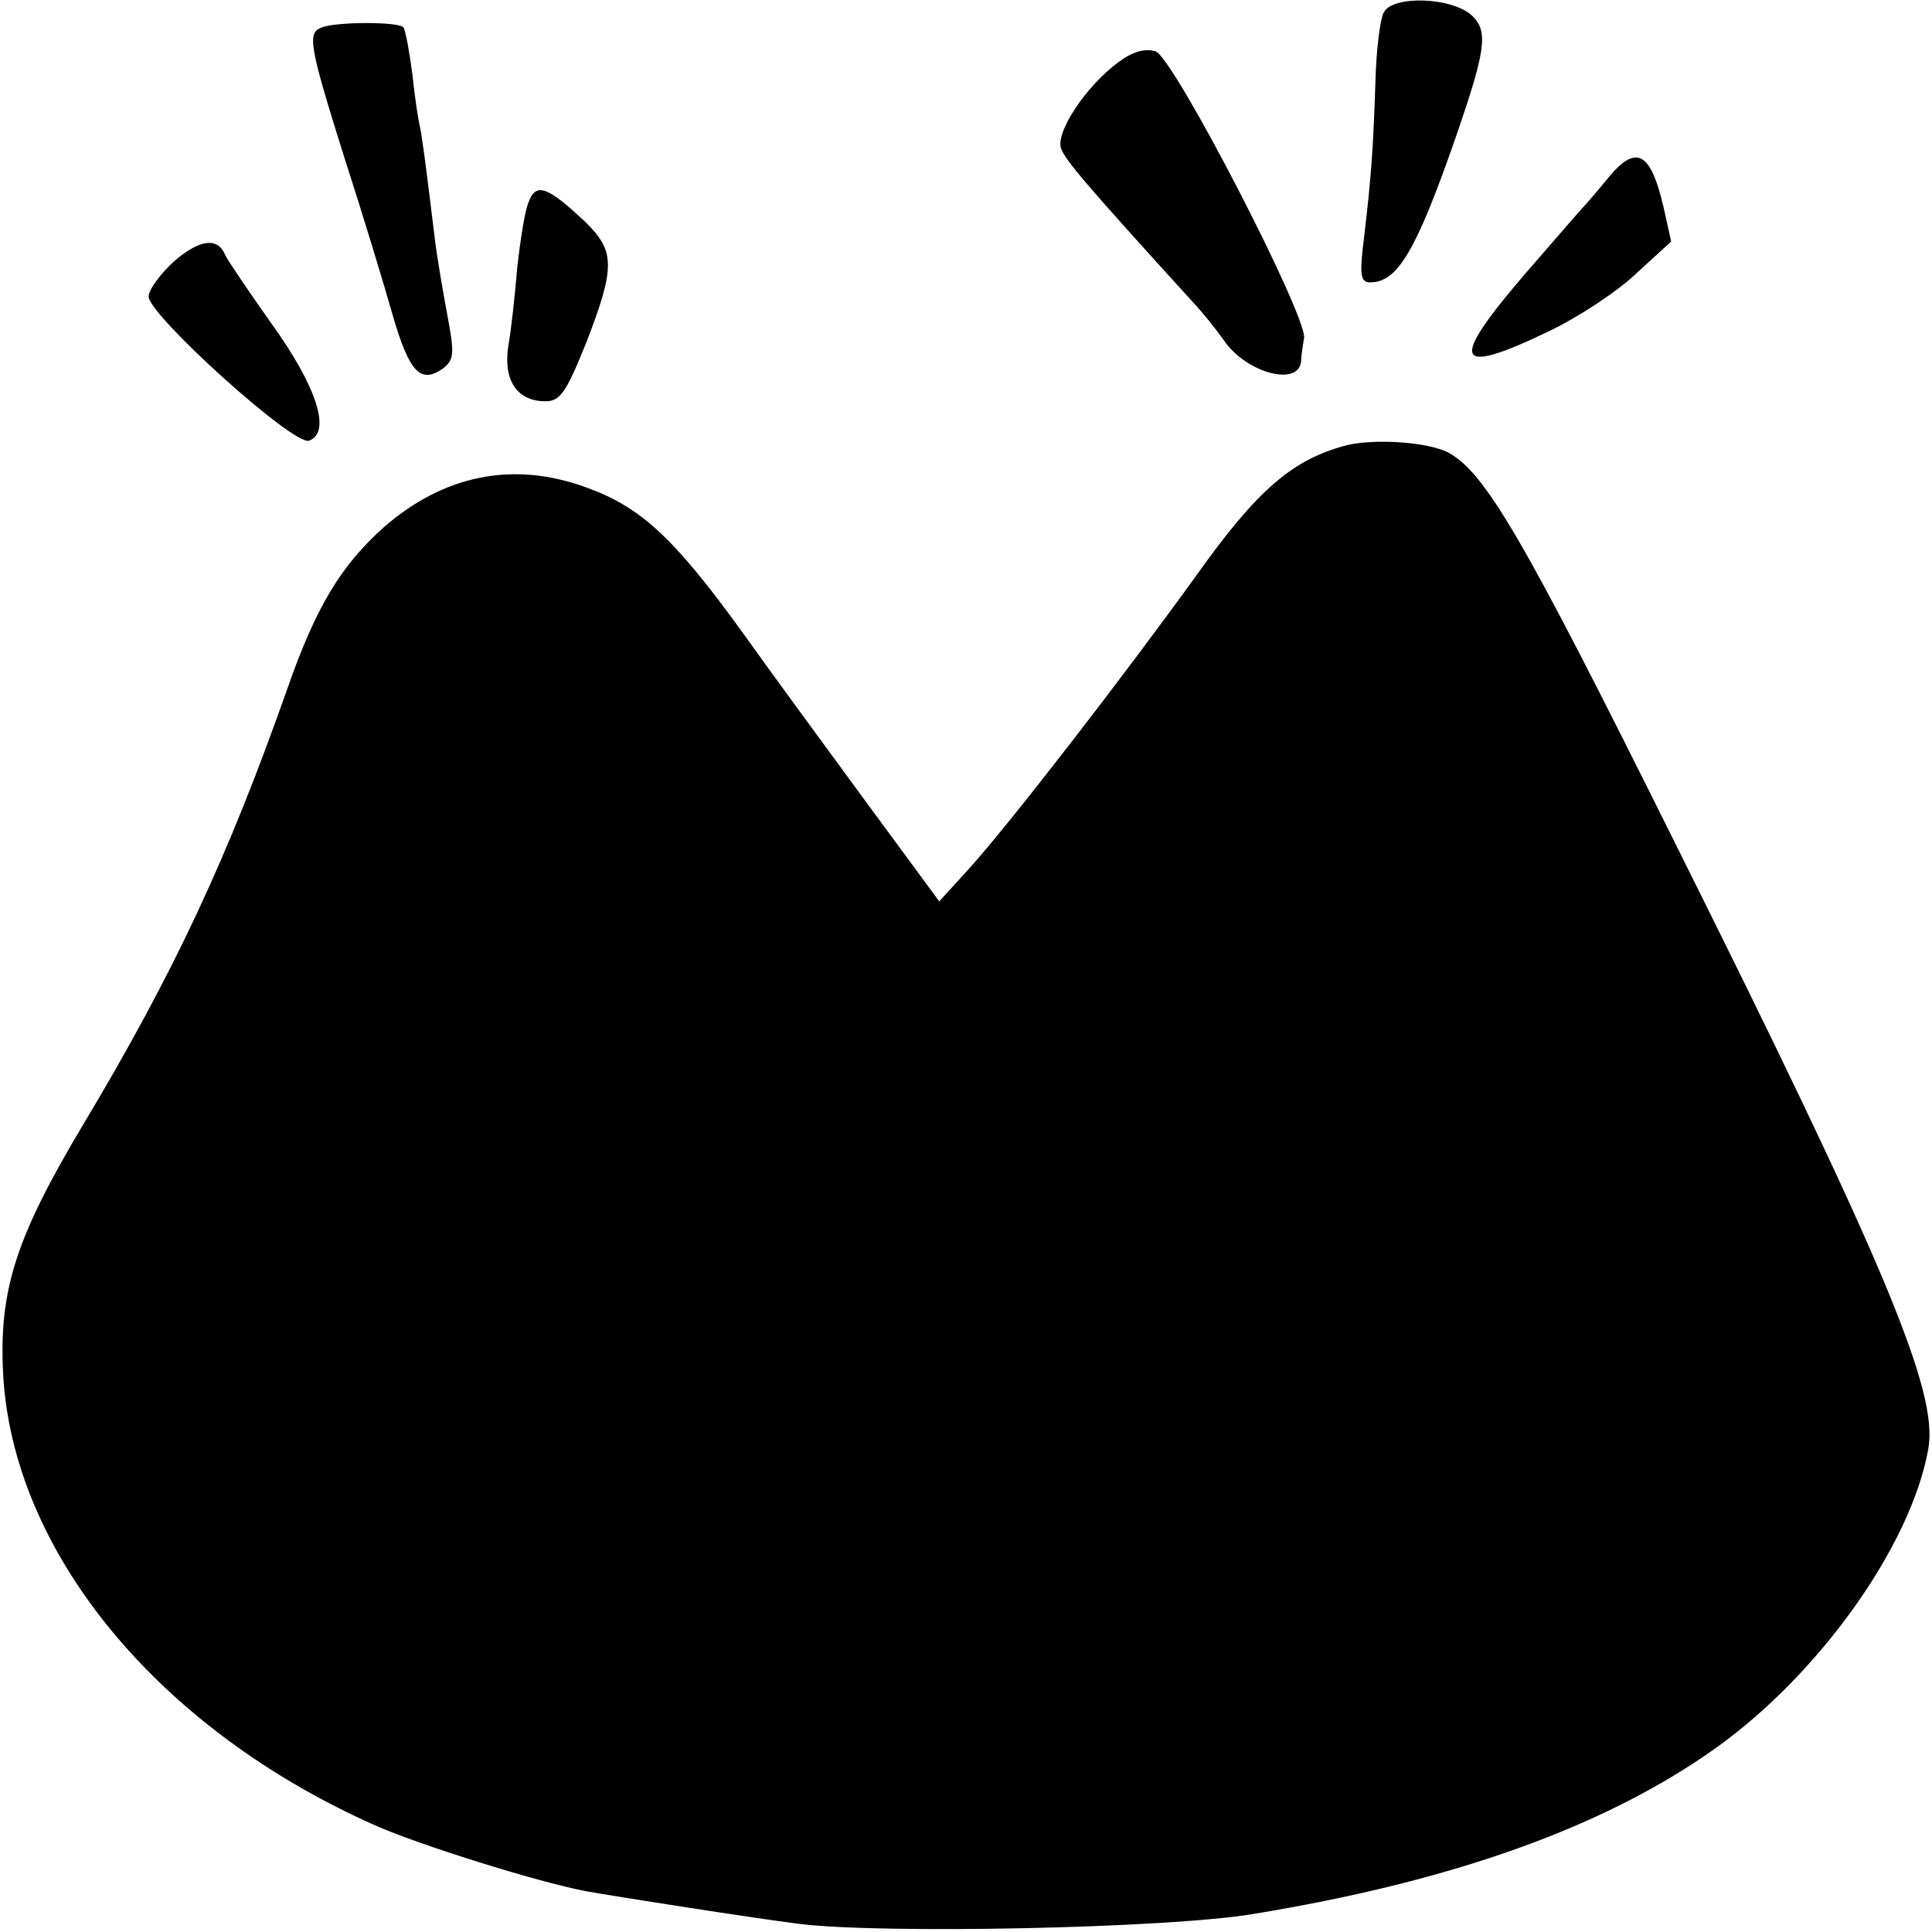 <?xml version="1.0" standalone="no"?>
<!DOCTYPE svg PUBLIC "-//W3C//DTD SVG 20010904//EN"
 "http://www.w3.org/TR/2001/REC-SVG-20010904/DTD/svg10.dtd">
<svg version="1.0" xmlns="http://www.w3.org/2000/svg"
 width="260pt" height="260pt" viewBox="0 0 260 260"
 preserveAspectRatio="xMidYMid meet">
<g transform="translate(0,260) scale(0.1,-0.1)"
fill="#000000" stroke="none">
<path d="M1862 2583 c-5 -10 -10 -52 -11 -93 -3 -87 -5 -122 -15 -207 -7 -54
-5 -63 8 -63 37 0 62 43 115 195 40 116 44 142 23 163 -26 26 -108 29 -120 5z"/>
<path d="M433 2563 c-20 -7 -17 -24 31 -177 25 -77 54 -173 65 -212 22 -75 37
-91 67 -70 15 12 16 19 6 72 -6 32 -14 79 -17 104 -13 107 -17 136 -20 150 -2
8 -7 40 -10 70 -4 30 -9 58 -12 63 -5 8 -91 8 -110 0z"/>
<path d="M1506 2517 c-44 -32 -86 -95 -78 -117 6 -16 33 -48 175 -204 16 -17
35 -41 44 -54 30 -44 101 -63 104 -28 0 6 2 20 4 31 4 30 -175 377 -200 386
-14 4 -30 0 -49 -14z"/>
<path d="M2167 2364 c-12 -15 -27 -32 -32 -38 -6 -6 -43 -49 -83 -95 -103
-120 -95 -138 32 -77 40 19 93 54 118 78 l47 43 -10 45 c-17 74 -36 86 -72 44z"/>
<path d="M711 2327 c-5 -12 -11 -52 -15 -88 -3 -36 -8 -83 -12 -105 -7 -46 12
-74 50 -74 20 0 28 12 55 79 39 101 39 123 -1 162 -52 49 -67 54 -77 26z"/>
<path d="M235 2249 c-19 -17 -35 -39 -35 -48 0 -25 196 -202 216 -194 30 11
11 72 -51 158 -31 44 -59 85 -62 92 -10 24 -34 21 -68 -8z"/>
<path d="M1813 2001 c-73 -19 -120 -59 -202 -174 -98 -136 -251 -334 -306
-395 l-41 -45 -95 129 c-52 71 -130 177 -172 236 -90 124 -135 166 -208 192
-98 36 -192 17 -273 -54 -57 -51 -91 -107 -129 -216 -80 -227 -152 -382 -276
-589 -89 -149 -112 -220 -107 -330 11 -242 208 -482 502 -612 59 -26 215 -75
282 -88 45 -8 224 -36 287 -44 112 -14 495 -6 610 13 270 44 477 118 626 225
139 100 261 272 284 401 14 77 -58 249 -346 826 -198 398 -250 488 -300 515
-27 14 -97 19 -136 10z"/>
</g>
</svg>
